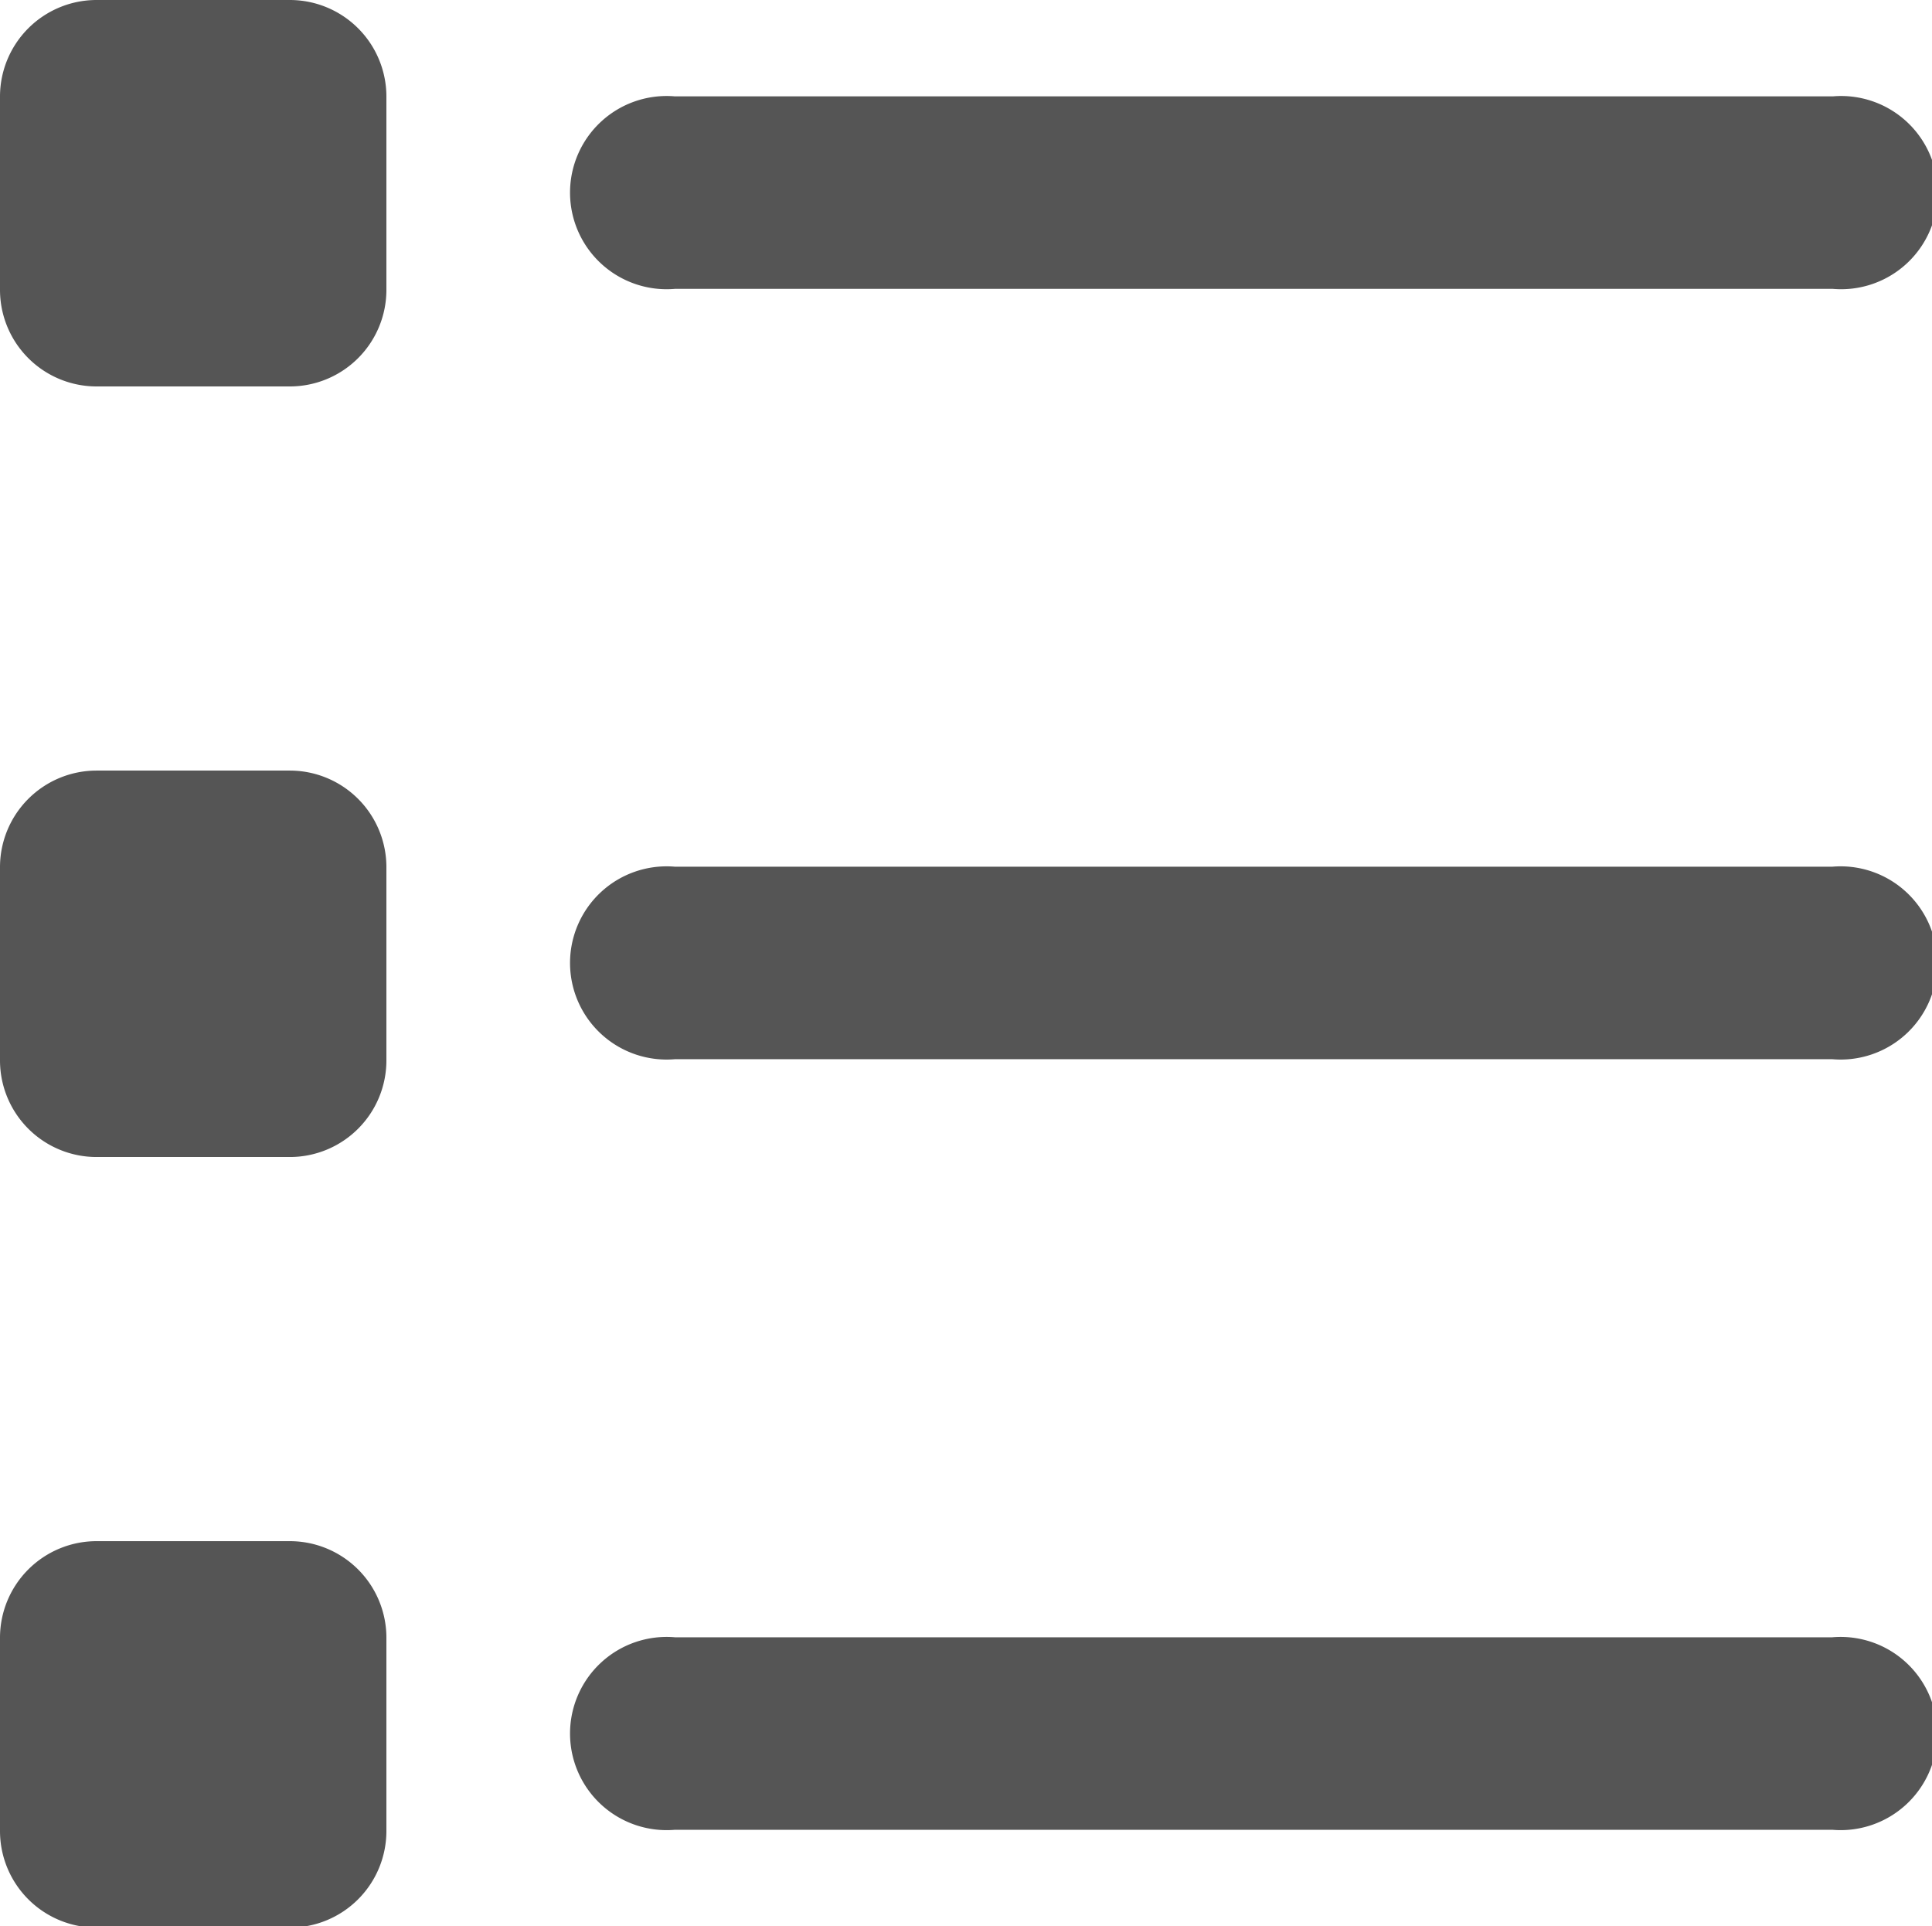<svg xmlns="http://www.w3.org/2000/svg" width="16" height="15.952" viewBox="0 0 16 15.952">
  <defs>
    <style>
      .cls-1 {
        fill: #555;
      }
    </style>
  </defs>
  <path id="stream_list" data-name="stream list" class="cls-1" d="M194.4,192.427h-1.6a.8.8,0,0,0-.8.8v1.6a.8.8,0,0,0,.8.8h1.6a.8.8,0,0,0,.8-.8v-1.6A.8.8,0,0,0,194.4,192.427Zm0,6.381h-1.6a.8.8,0,0,0-.8.8v1.6a.8.8,0,0,0,.8.8h1.6a.8.8,0,0,0,.8-.8v-1.6A.8.8,0,0,0,194.4,198.808Zm0,6.381h-1.6a.8.8,0,0,0-.8.8v1.6a.8.8,0,0,0,.8.8h1.6a.8.8,0,0,0,.8-.8v-1.6A.8.8,0,0,0,194.4,205.189Zm3.194-10.37h9.584a.8.8,0,1,0,0-1.594H197.59a.8.8,0,1,0,0,1.594Zm9.584,4.785H197.59a.8.8,0,1,0,0,1.594h9.584a.8.8,0,1,0,0-1.594Zm0,6.381H197.59a.8.8,0,1,0,0,1.594h9.584a.8.8,0,1,0,0-1.594Z" transform="translate(-192 -192.427)"/>
</svg>
